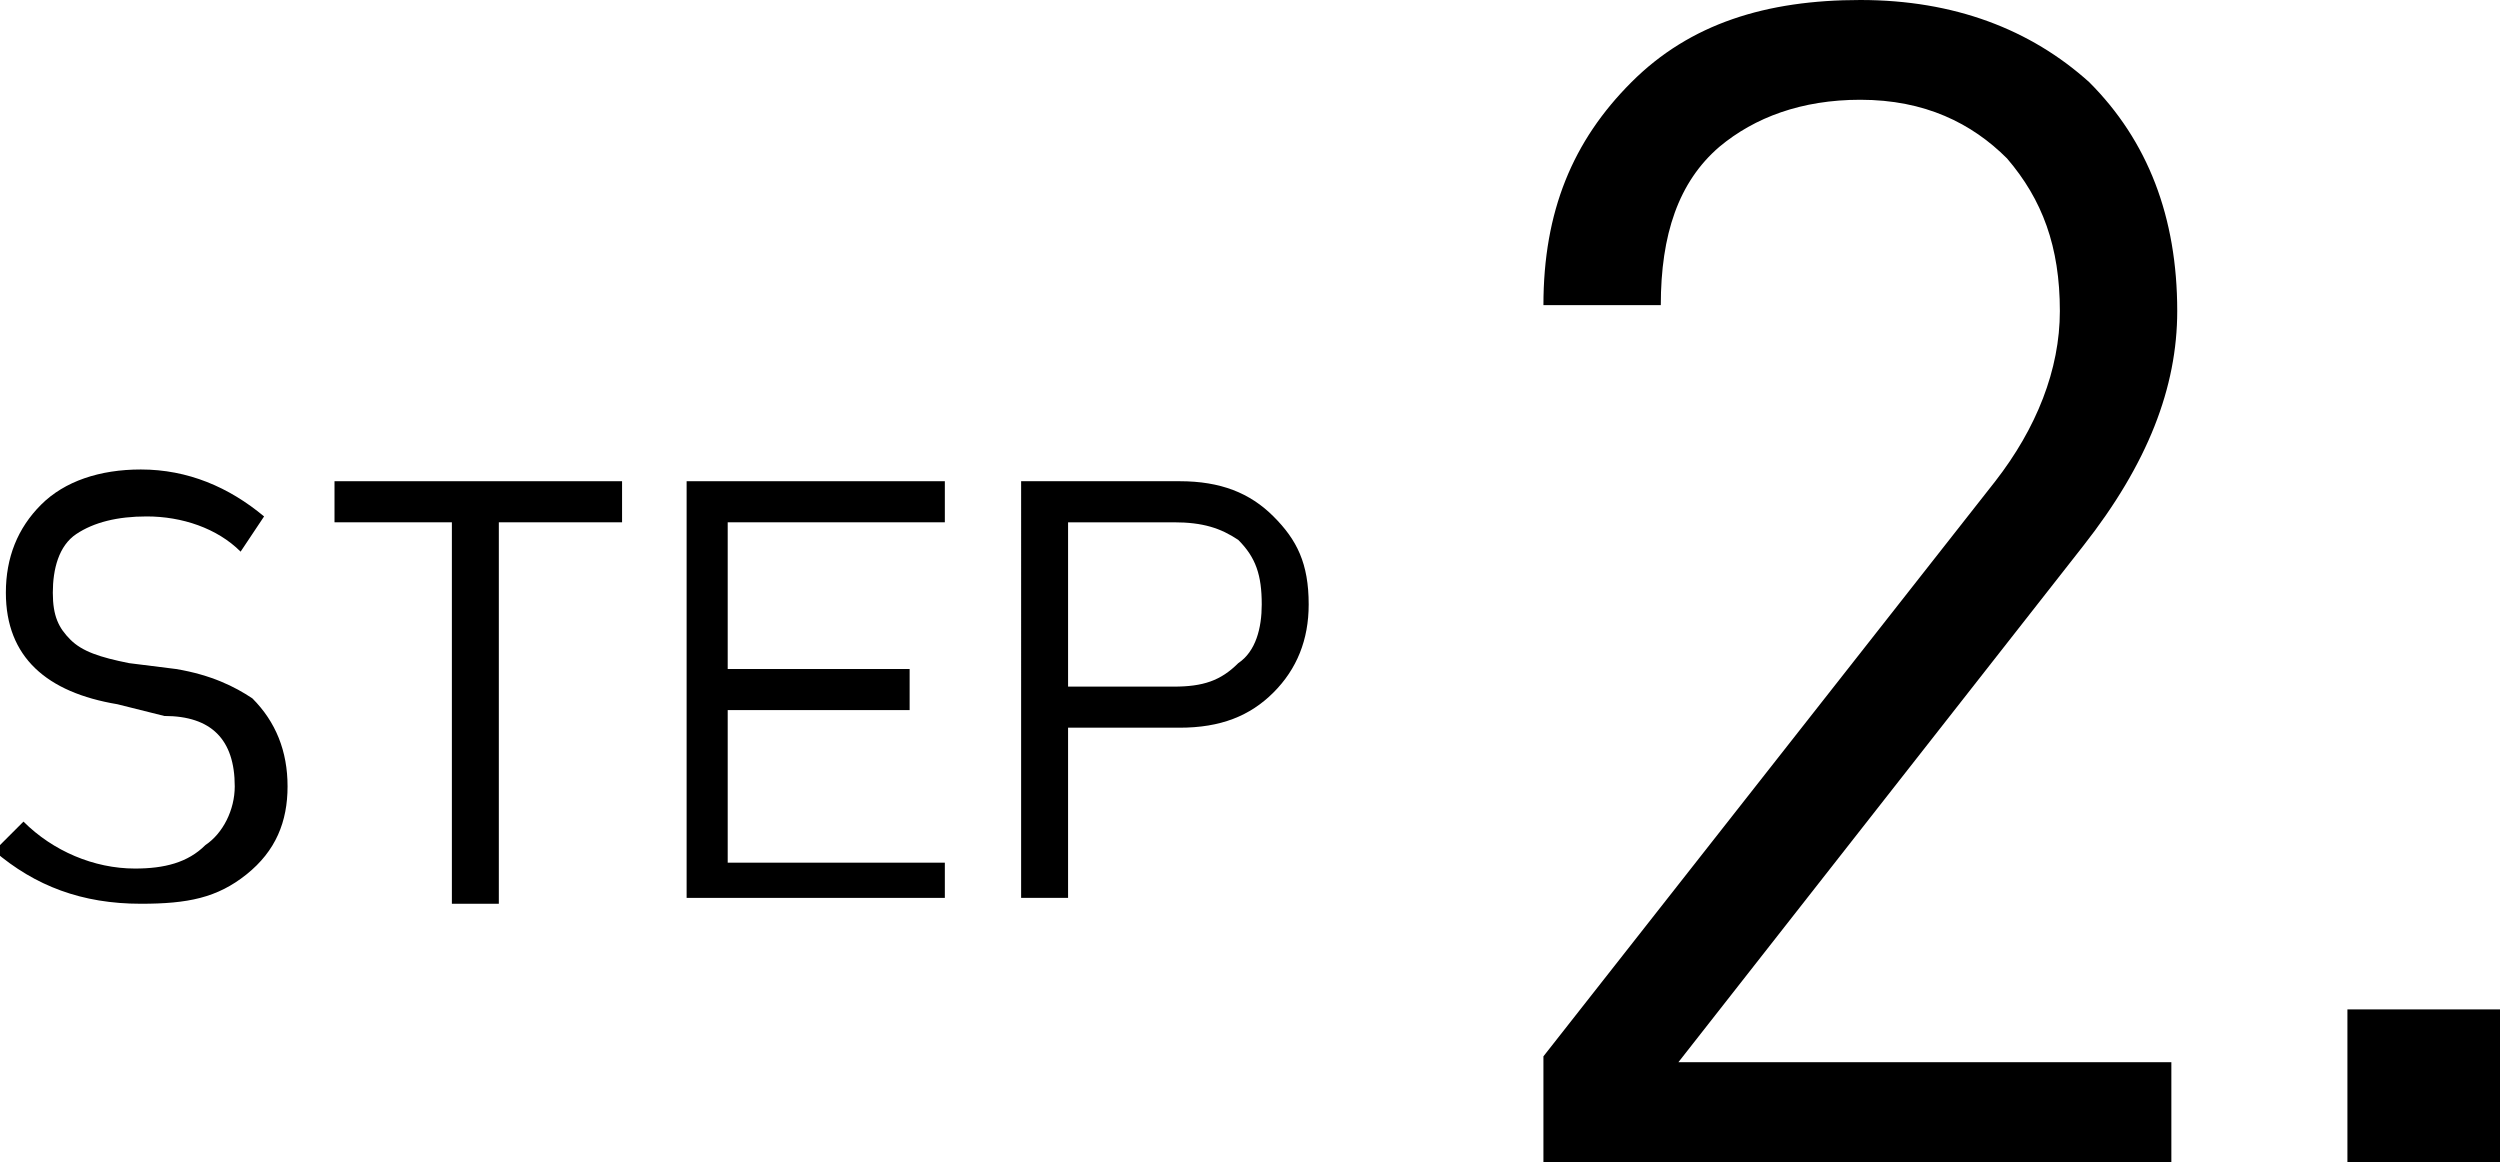 <?xml version="1.0" encoding="utf-8"?>
<!-- Generator: Adobe Illustrator 25.0.1, SVG Export Plug-In . SVG Version: 6.00 Build 0)  -->
<svg version="1.1" id="レイヤー_2" xmlns="http://www.w3.org/2000/svg" xmlns:xlink="http://www.w3.org/1999/xlink" x="0px"
	 y="0px" viewBox="0 0 42.6 19.8" style="enable-background:new 0 0 42.6 19.8;" xml:space="preserve">
<g>
	<g>
		<g>
			<path d="M37.1,19.8H26.3v-1.8L34,8.2c0.7-0.9,1.1-1.9,1.1-2.9c0-1.1-0.3-1.9-0.9-2.6c-0.6-0.6-1.4-1-2.5-1c-1,0-1.8,0.3-2.4,0.8
				c-0.7,0.6-1,1.5-1,2.7h-2c0-1.6,0.5-2.8,1.5-3.8S30.1,0,31.7,0c1.6,0,2.9,0.5,3.9,1.4c1,1,1.5,2.3,1.5,3.9c0,1.3-0.5,2.6-1.6,4
				l-6.9,8.8h8.4V19.8z"/>
			<path d="M42.6,19.8H40v-2.6h2.6V19.8z"/>
		</g>
	</g>
	<g>
		<g>
			<path d="M4.9,13.4c0,0.6-0.2,1.1-0.7,1.5s-1,0.5-1.8,0.5c-1,0-1.8-0.3-2.5-0.9l0.5-0.5c0.5,0.5,1.2,0.8,1.9,0.8
				c0.5,0,0.9-0.1,1.2-0.4c0.3-0.2,0.5-0.6,0.5-1c0-0.4-0.1-0.7-0.3-0.9c-0.2-0.2-0.5-0.3-0.9-0.3L2,12c-1.2-0.2-1.9-0.8-1.9-1.9
				c0-0.6,0.2-1.1,0.6-1.5c0.4-0.4,1-0.6,1.7-0.6c0.8,0,1.5,0.3,2.1,0.8L4.1,9.4C3.7,9,3.1,8.8,2.5,8.8C2,8.8,1.6,8.9,1.3,9.1
				c-0.3,0.2-0.4,0.6-0.4,1c0,0.4,0.1,0.6,0.3,0.8c0.2,0.2,0.5,0.3,1,0.4L3,11.4c0.6,0.1,1,0.3,1.3,0.5C4.7,12.3,4.9,12.8,4.9,13.4z
				"/>
			<path d="M10.6,8.9H8.5v6.5H7.7V8.9H5.7V8.2h4.9V8.9z"/>
			<path d="M16.1,15.3h-4.4V8.2h4.4v0.7h-3.7v2.5h3.1v0.7h-3.1v2.6h3.7V15.3z"/>
			<path d="M22.3,10.3c0,0.6-0.2,1.1-0.6,1.5c-0.4,0.4-0.9,0.6-1.6,0.6h-1.9v2.9h-0.8V8.2h2.7c0.7,0,1.2,0.2,1.6,0.6
				S22.3,9.6,22.3,10.3z M21.5,10.3c0-0.5-0.1-0.8-0.4-1.1C20.8,9,20.5,8.9,20,8.9h-1.8v2.8H20c0.5,0,0.8-0.1,1.1-0.4
				C21.4,11.1,21.5,10.7,21.5,10.3z"/>
		</g>
	</g>
</g>
<g>
</g>
<g>
</g>
<g>
</g>
<g>
</g>
<g>
</g>
<g>
</g>
<g>
</g>
<g>
</g>
<g>
</g>
<g>
</g>
<g>
</g>
<g>
</g>
<g>
</g>
<g>
</g>
<g>
</g>
</svg>
